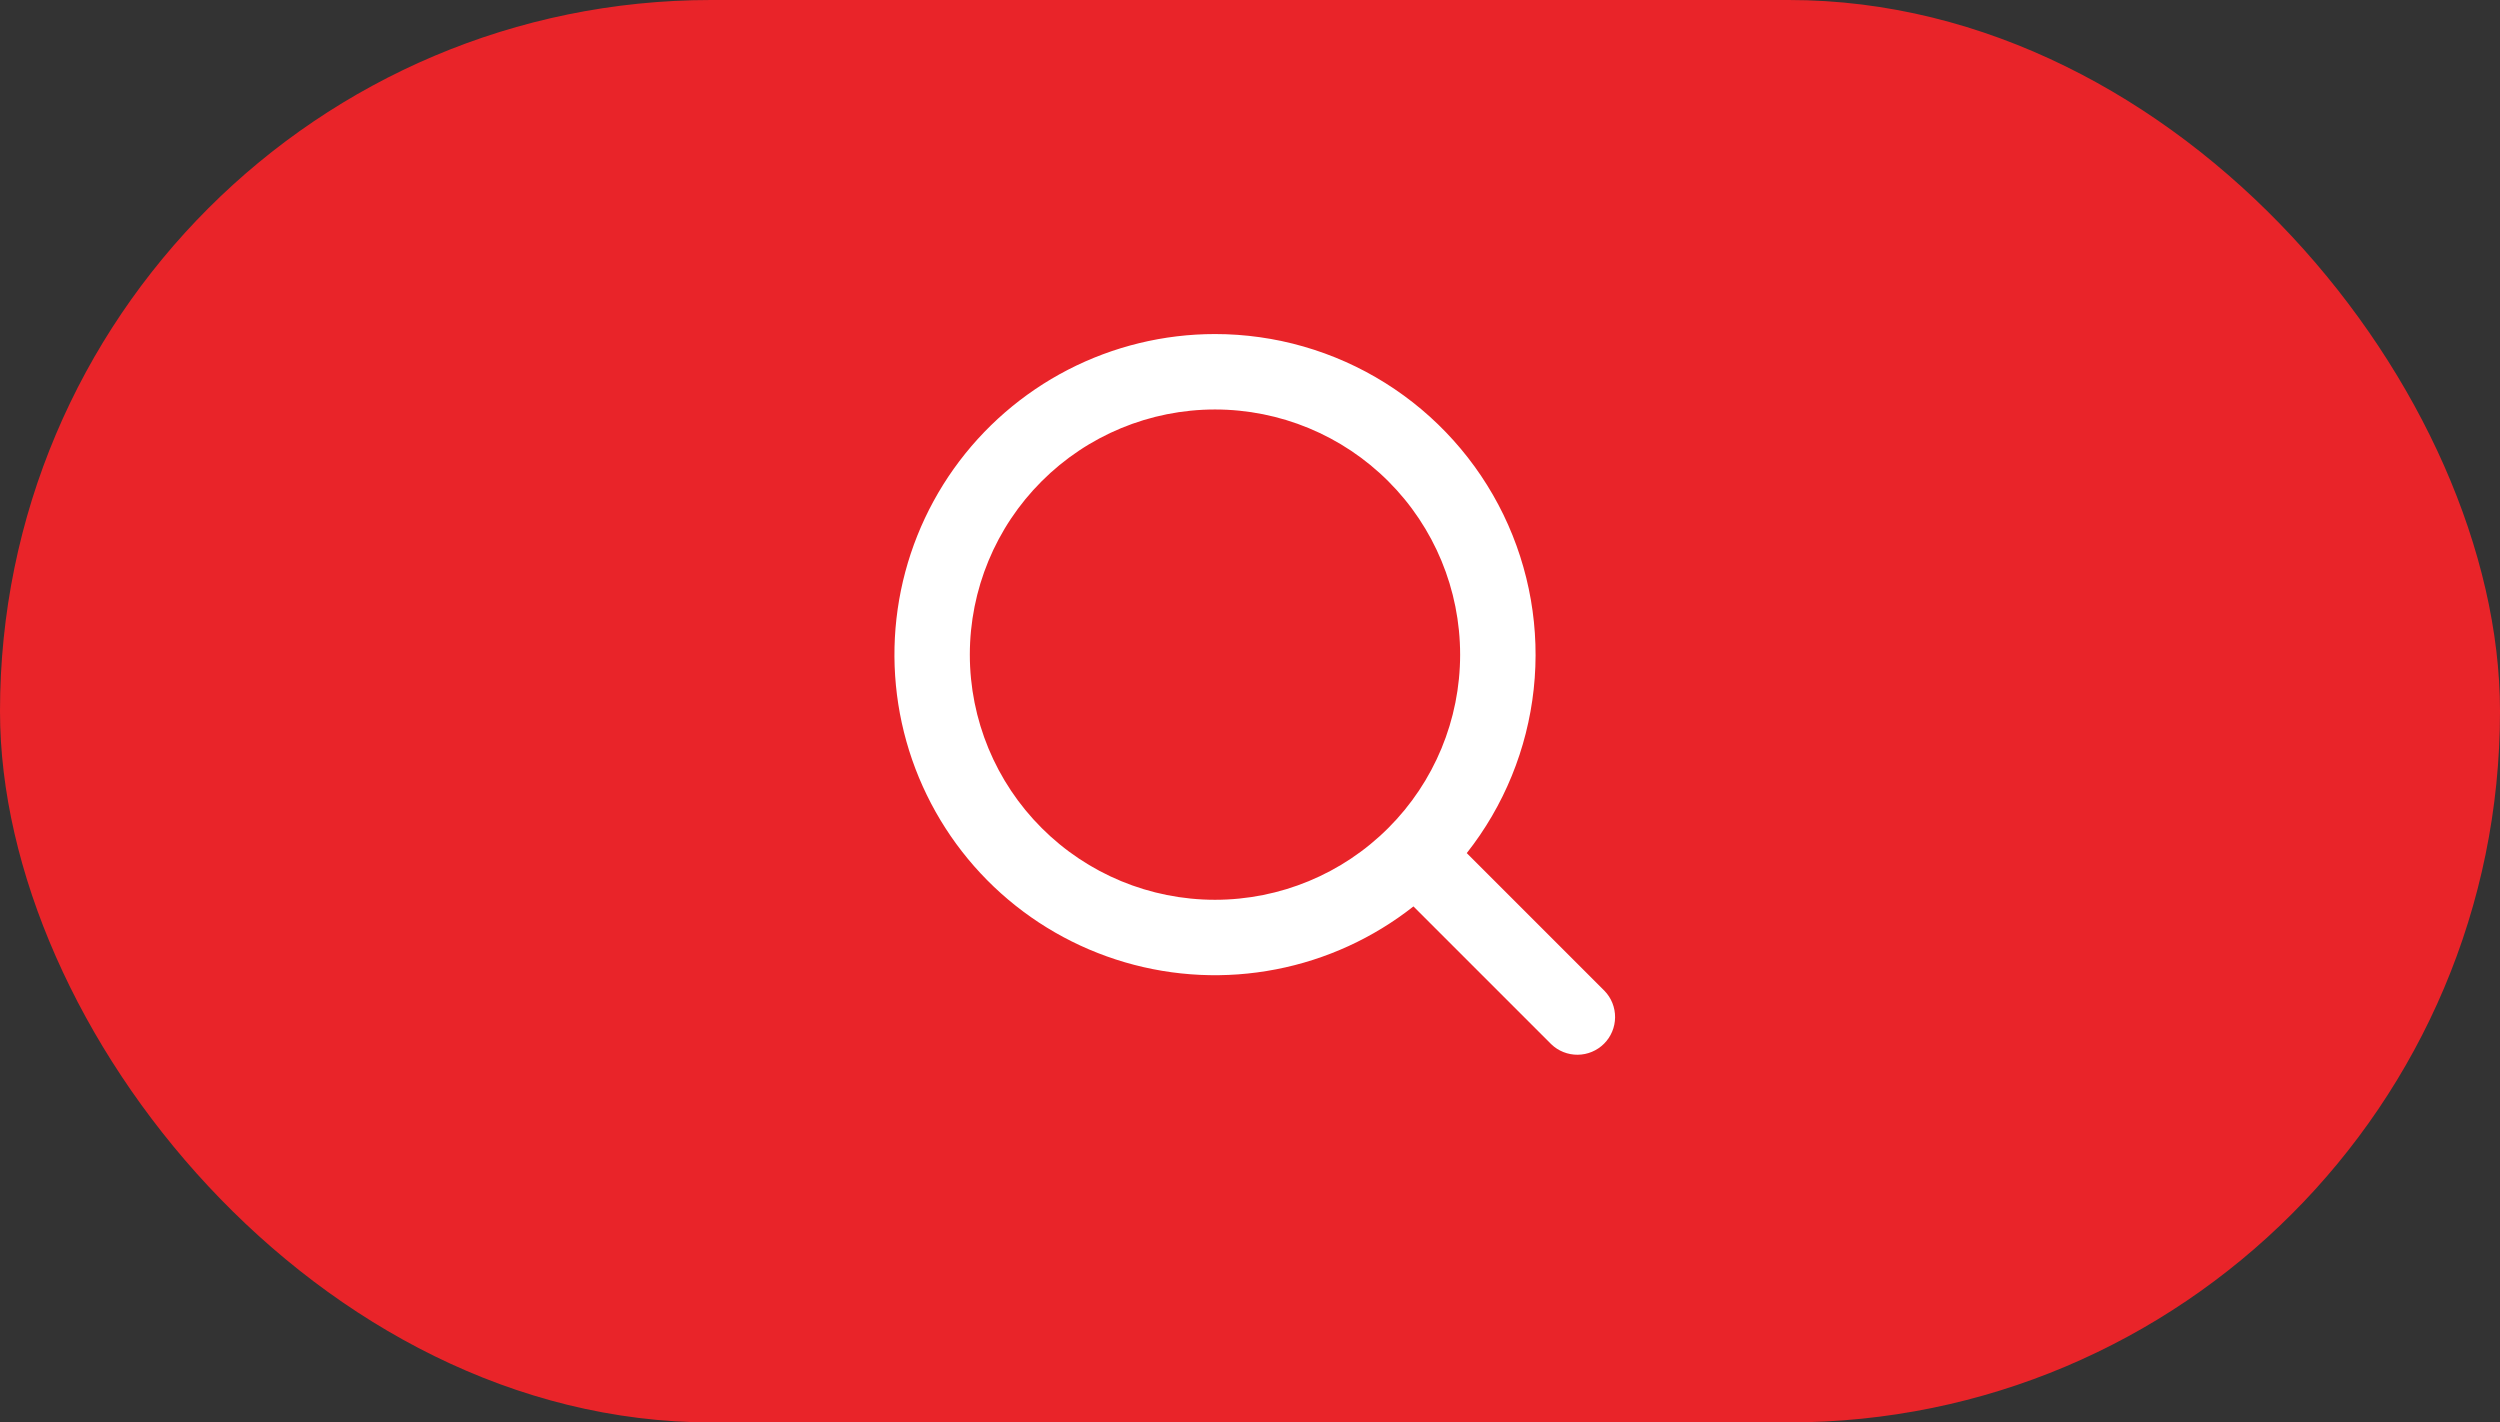 <svg width="58" height="33" viewBox="0 0 58 33" fill="none" xmlns="http://www.w3.org/2000/svg">
<rect x="0" y="0" width="58" height="33" fill="#333333" stroke="none"/>
<rect width="58" height="33" rx="16.5" fill="#E92429"/>
<path fill-rule="evenodd" clip-rule="evenodd" d="M28.188 7.75C27.002 7.75 25.833 8.034 24.779 8.577C23.725 9.121 22.816 9.909 22.128 10.875C21.441 11.842 20.994 12.958 20.826 14.132C20.658 15.306 20.773 16.503 21.161 17.624C21.55 18.744 22.2 19.756 23.059 20.574C23.918 21.392 24.96 21.992 26.098 22.325C27.237 22.659 28.438 22.715 29.602 22.489C30.767 22.264 31.86 21.763 32.792 21.029L35.987 24.224C36.152 24.384 36.373 24.472 36.603 24.47C36.832 24.468 37.052 24.376 37.214 24.214C37.376 24.052 37.468 23.832 37.47 23.603C37.472 23.373 37.384 23.152 37.224 22.987L34.029 19.792C34.894 18.695 35.432 17.377 35.582 15.989C35.733 14.6 35.489 13.198 34.88 11.941C34.27 10.685 33.319 9.625 32.136 8.884C30.952 8.143 29.584 7.75 28.188 7.75ZM22.5 15.188C22.5 13.679 23.099 12.232 24.166 11.166C25.232 10.099 26.679 9.5 28.188 9.5C29.696 9.5 31.142 10.099 32.209 11.166C33.276 12.232 33.875 13.679 33.875 15.188C33.875 16.696 33.276 18.143 32.209 19.209C31.142 20.276 29.696 20.875 28.188 20.875C26.679 20.875 25.232 20.276 24.166 19.209C23.099 18.143 22.5 16.696 22.5 15.188Z" fill="white"/>
</svg>
